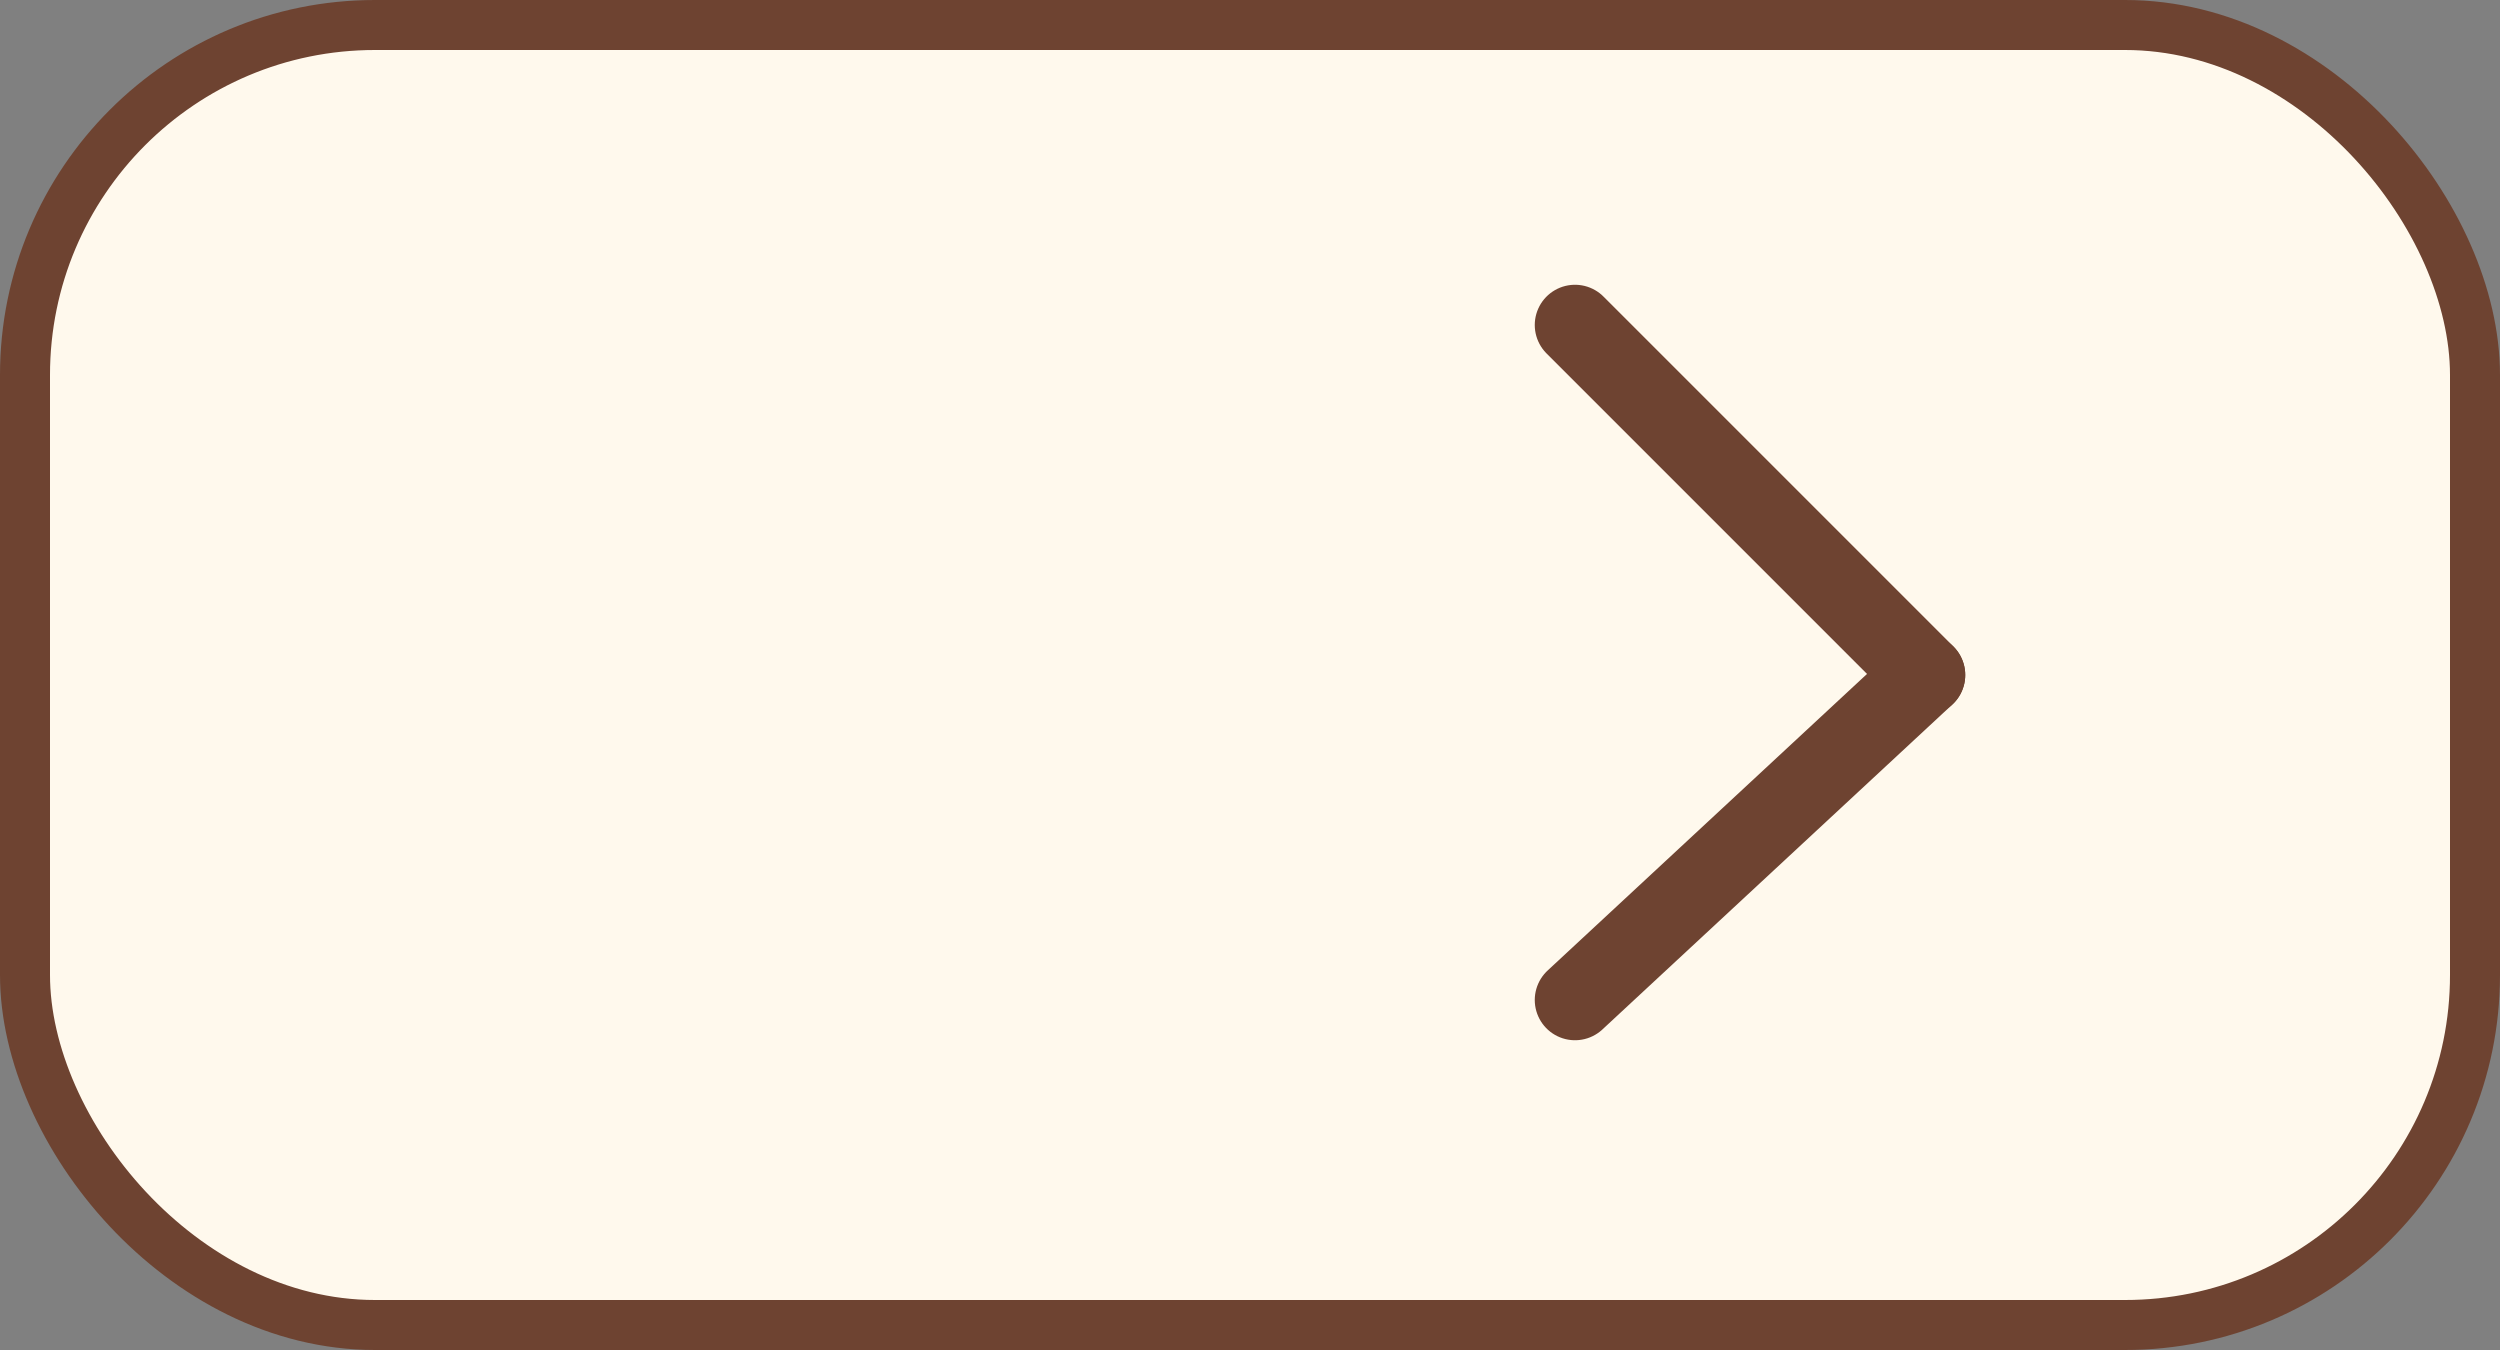 <?xml version="1.0" encoding="UTF-8"?> <svg xmlns="http://www.w3.org/2000/svg" width="100" height="54" viewBox="0 0 100 54" fill="none"><rect x="0" y="0" width="100" height="54" fill="#808080" stroke="none"/><rect x="1" y="1" width="98" height="52" rx="14" fill="#FFF9ED" stroke="#6E4331" stroke-width="2"></rect><path d="M63 13L77 27" stroke="#6E4331" stroke-width="3.219" stroke-linecap="round"></path><path d="M77 27L63 40" stroke="#6E4331" stroke-width="3.219" stroke-linecap="round"></path></svg> 